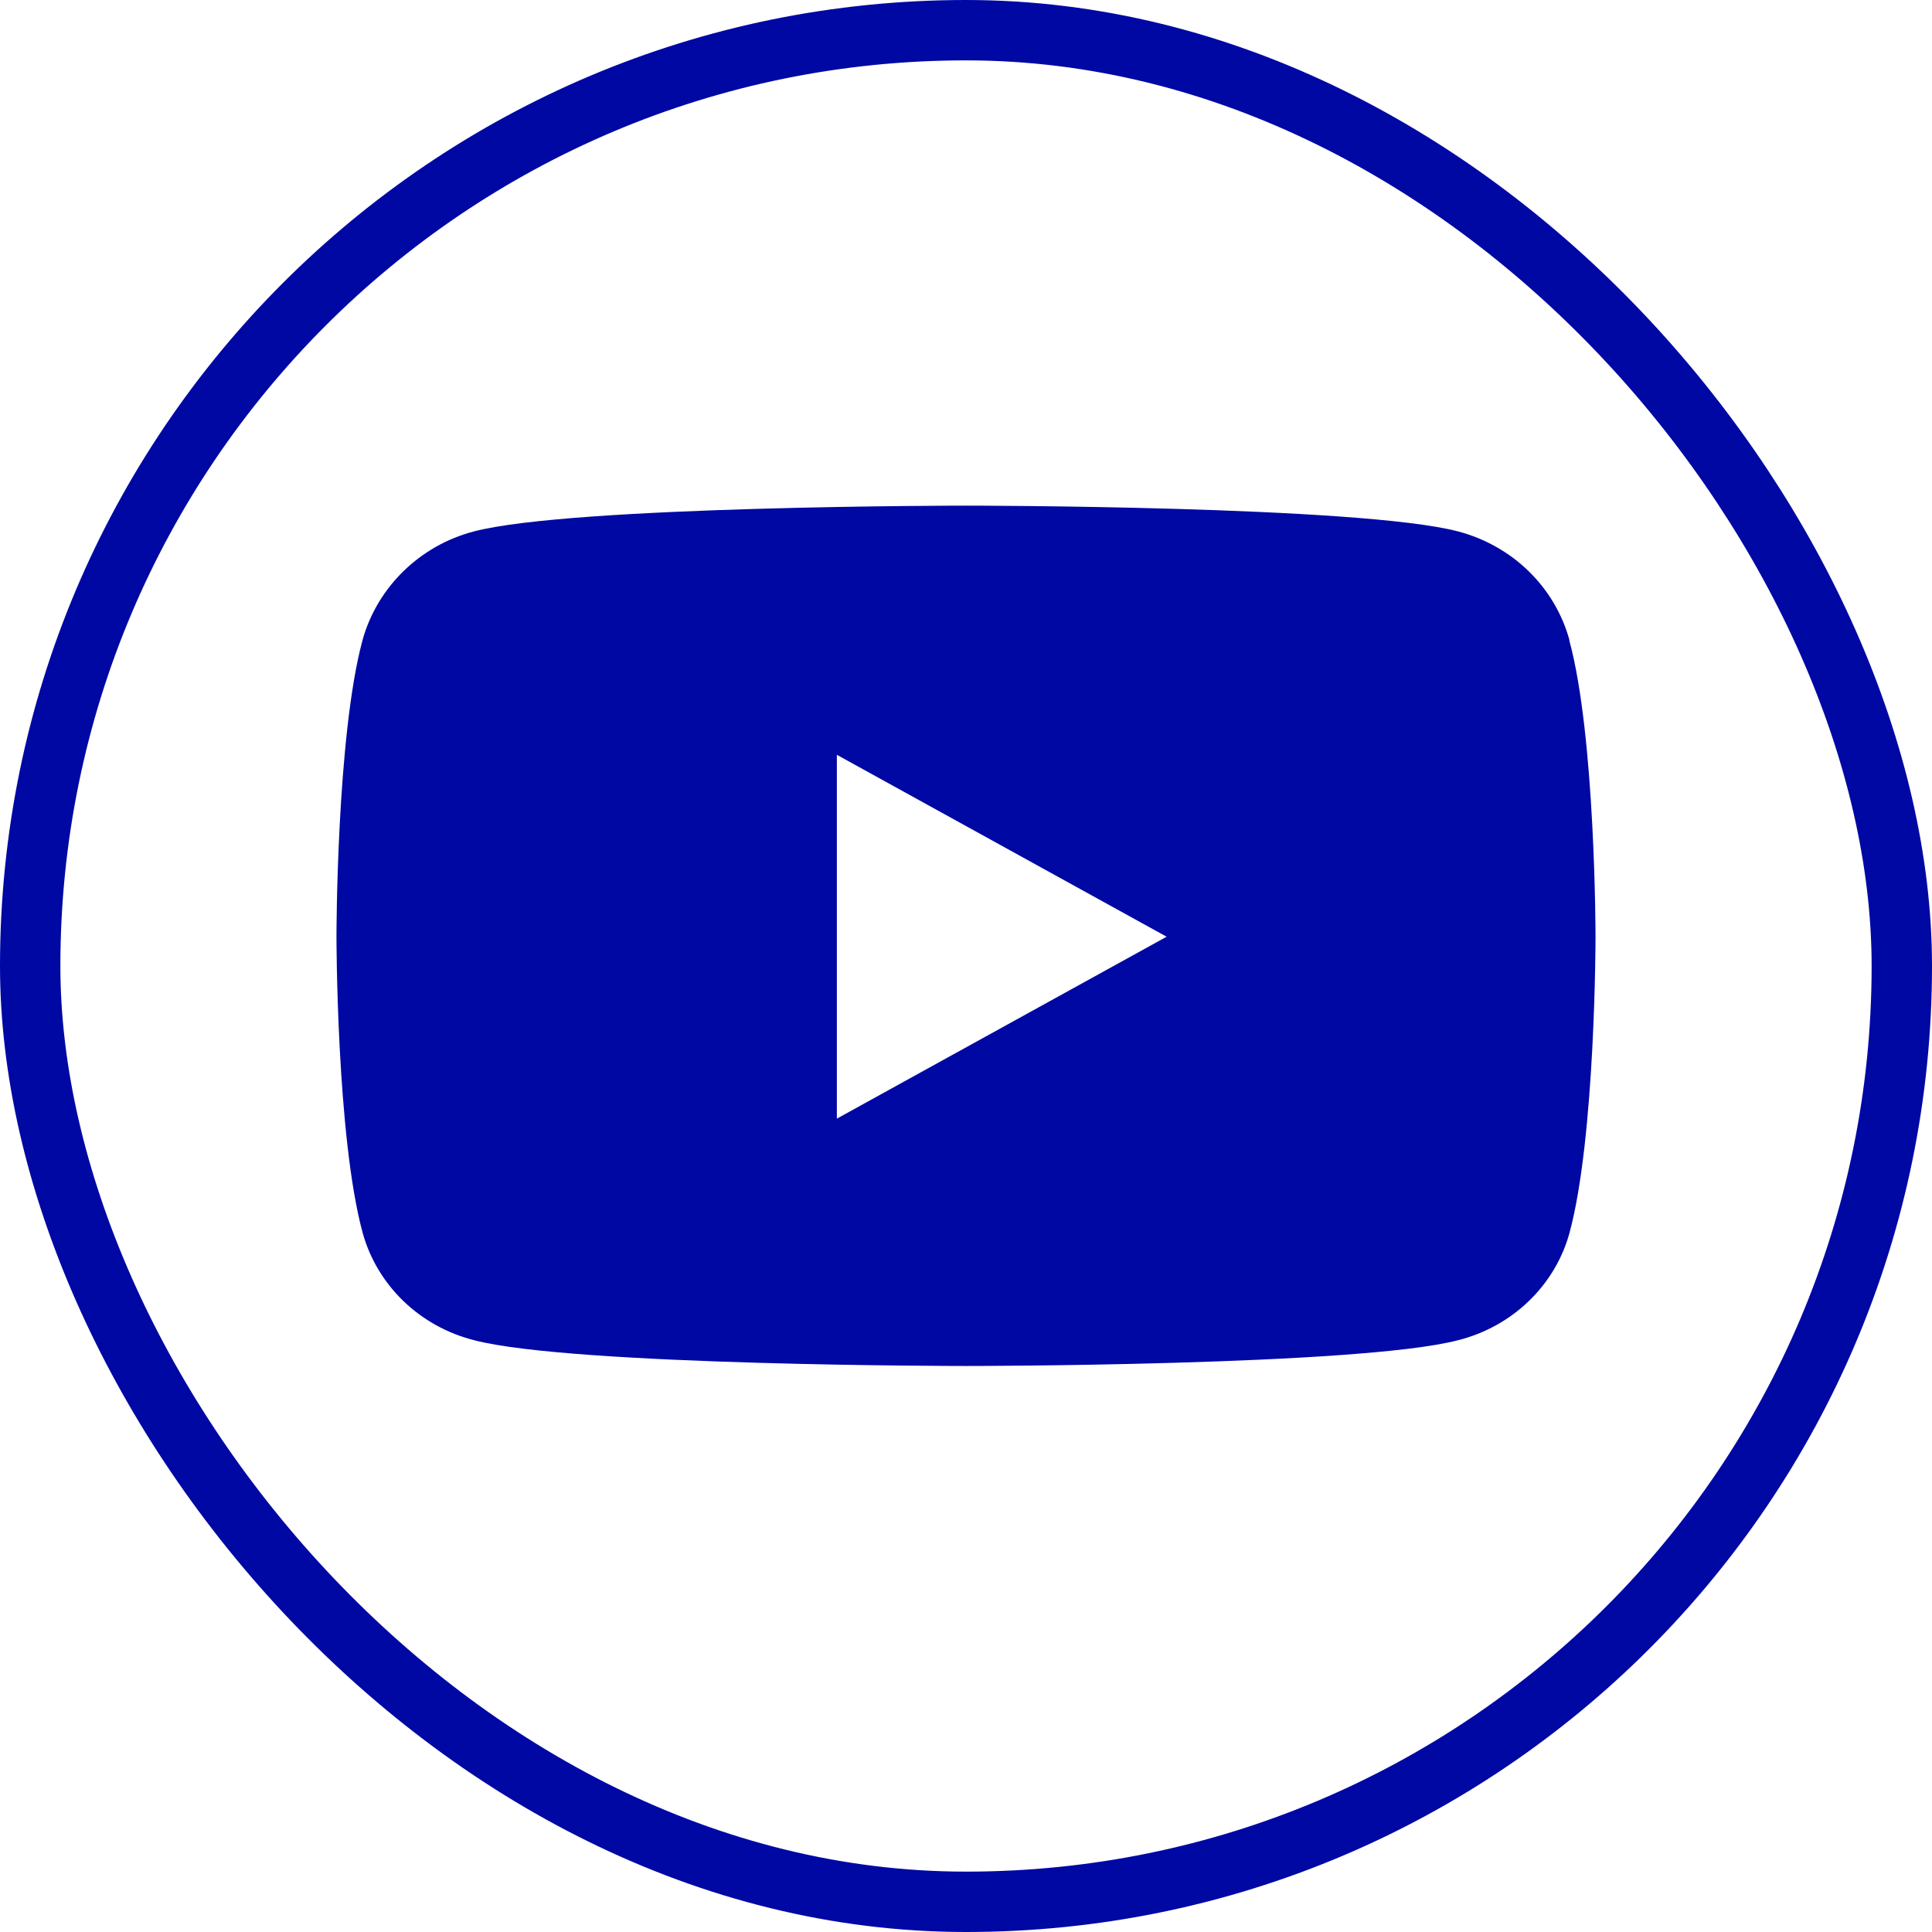 <svg width="32" height="32" viewBox="0 0 32 32" fill="none" xmlns="http://www.w3.org/2000/svg">
<rect x="0.5" y="0.5" width="31" height="31" rx="15.5" stroke="#0008A4"/>
<path d="M25.995 10.602C25.877 10.171 25.644 9.778 25.321 9.462C24.997 9.146 24.593 8.919 24.151 8.802C22.524 8.375 16 8.375 16 8.375C16 8.375 9.476 8.375 7.849 8.802C6.952 9.036 6.245 9.729 6.004 10.605C5.573 12.197 5.573 15.515 5.573 15.515C5.573 15.515 5.573 18.832 6.008 20.424C6.127 20.852 6.361 21.241 6.685 21.553C7.009 21.864 7.412 22.087 7.853 22.198C9.476 22.625 16 22.625 16 22.625C16 22.625 22.524 22.625 24.151 22.198C24.592 22.087 24.995 21.864 25.319 21.553C25.643 21.241 25.877 20.852 25.995 20.424C26.427 18.832 26.427 15.515 26.427 15.515C26.427 15.515 26.427 12.194 25.992 10.605L25.995 10.602ZM13.861 18.532V12.502L19.323 15.515L13.861 18.528V18.532Z" fill="#0008A4"/>
</svg>
